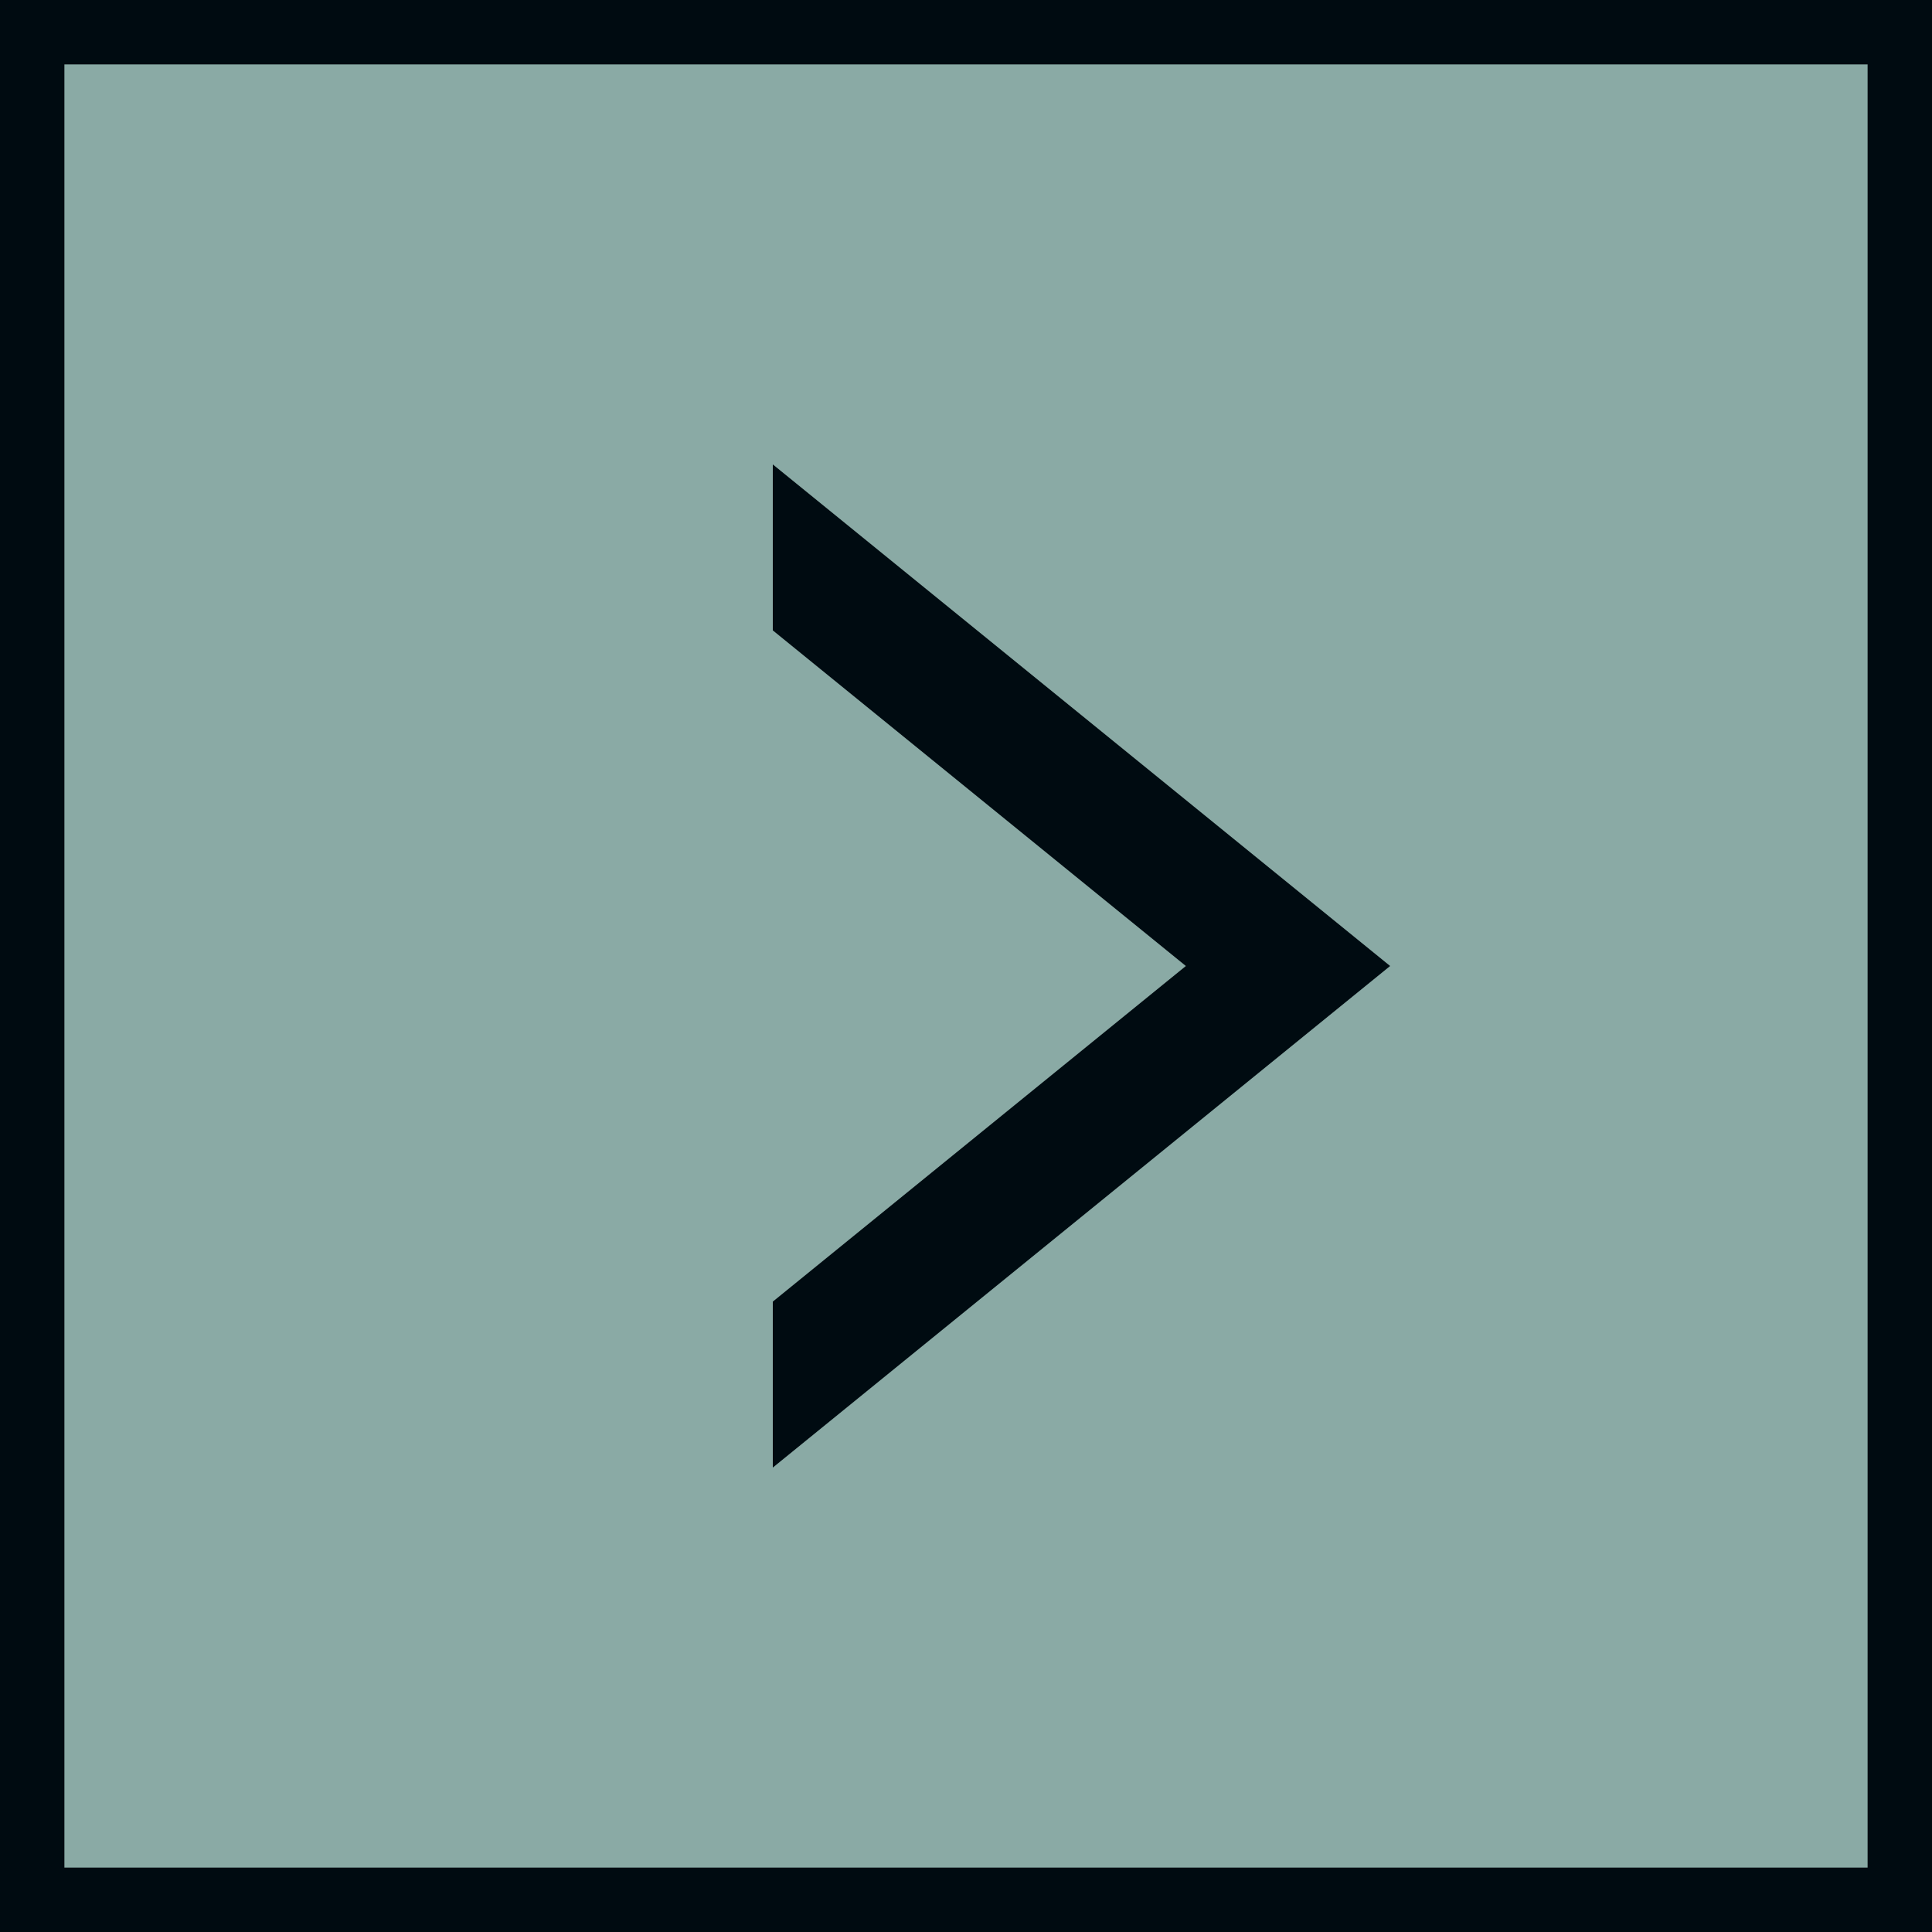 <svg width="30" height="30" viewBox="0 0 30 30" fill="none" xmlns="http://www.w3.org/2000/svg">
<rect x="-0.5" y="0.5" width="29" height="29" transform="matrix(-1 0 0 1 29 0)" fill="#8AAAA5"/>
<rect x="-0.5" y="0.5" width="29" height="29" transform="matrix(-1 0 0 1 29 0)" stroke="#000B11"/>
<g clip-path="url(#clip0_3544_1580)">
<path d="M4 2L16 11.75L20 15L4 28" stroke="#000B11" stroke-width="2"/>
</g>
<defs>
<clipPath id="clip0_3544_1580">
<rect width="10" height="18" fill="white" transform="translate(12 6)"/>
</clipPath>
</defs>
</svg>
